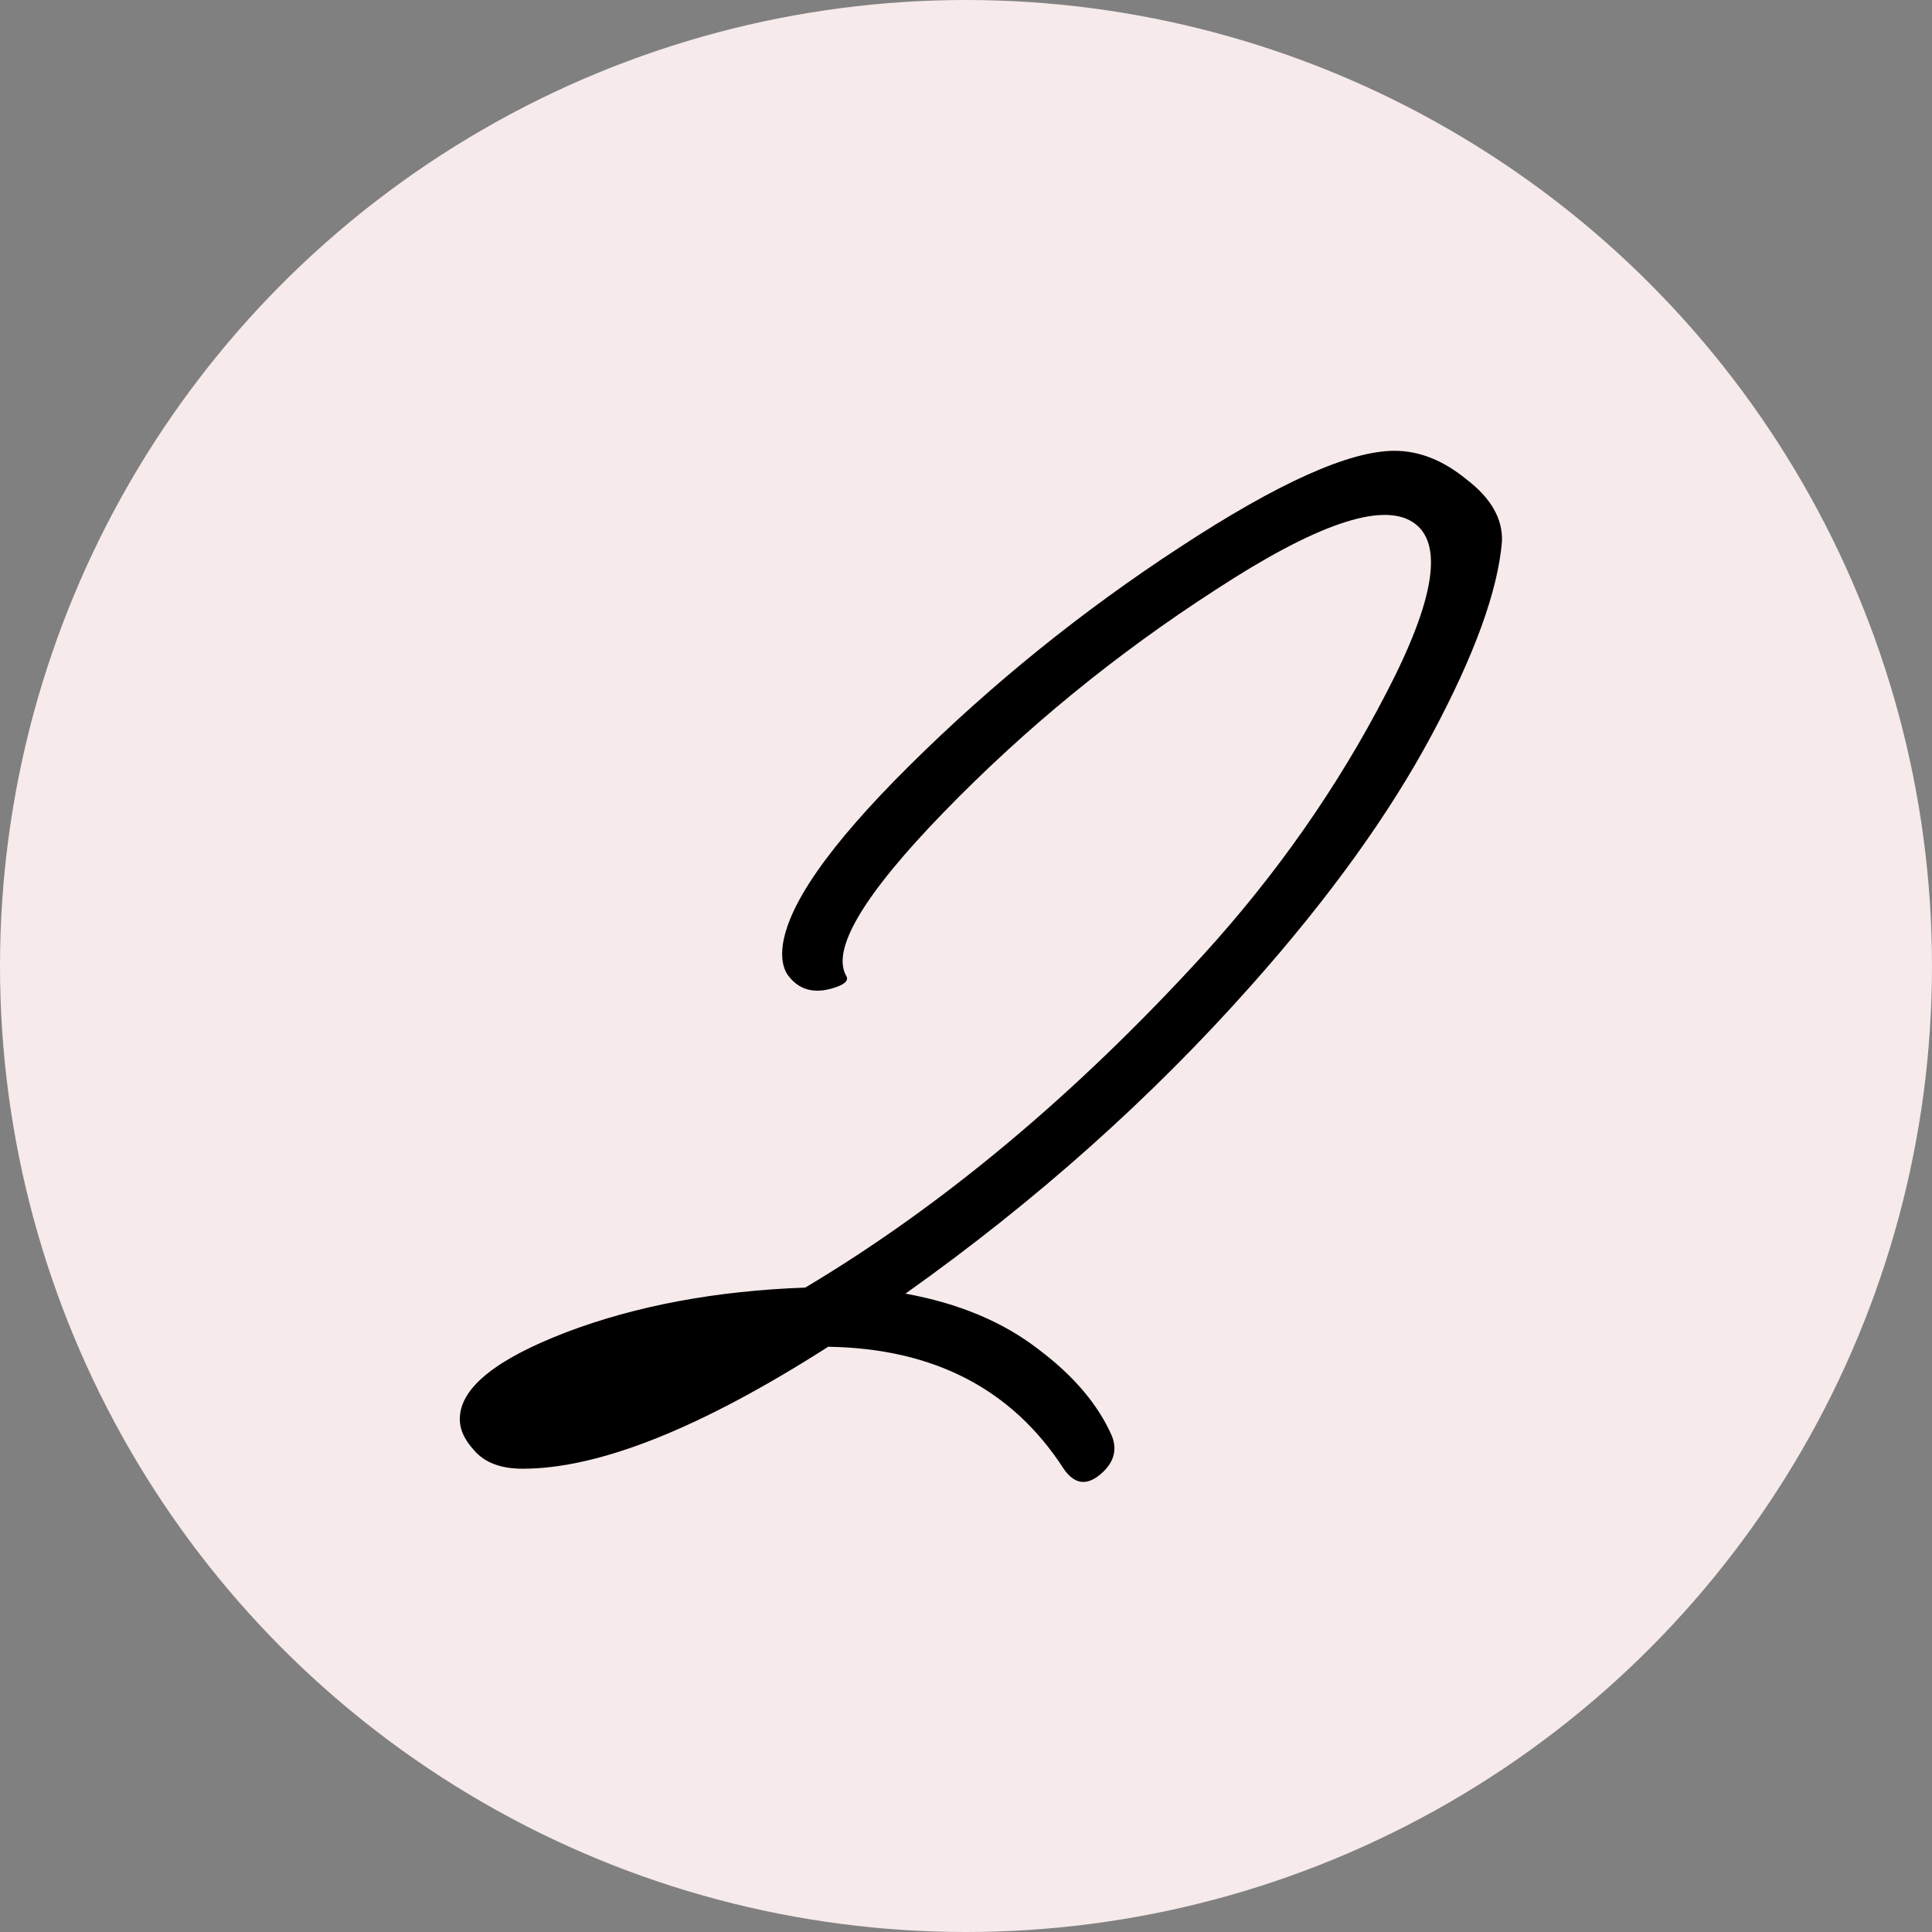 <svg width="48" height="48" viewBox="0 0 48 48" fill="none" xmlns="http://www.w3.org/2000/svg">
<rect x="0" y="0" width="48" height="48" fill="#808080" stroke="none"/>
<circle cx="24" cy="24" r="24" fill="#F6EAEB"/>
<path d="M34.646 11.2C35.266 11.2 35.866 11.44 36.446 11.92C37.046 12.38 37.336 12.89 37.316 13.45C37.216 14.67 36.636 16.27 35.576 18.25C34.516 20.23 33.026 22.3 31.106 24.46C28.606 27.28 25.736 29.84 22.496 32.14C23.816 32.38 24.916 32.84 25.796 33.52C26.676 34.18 27.286 34.9 27.626 35.68C27.766 36.04 27.666 36.36 27.326 36.64C26.986 36.92 26.686 36.87 26.426 36.49C25.146 34.51 23.196 33.5 20.576 33.46C17.416 35.48 14.886 36.49 12.986 36.49C12.446 36.49 12.046 36.34 11.786 36.04C11.526 35.76 11.406 35.48 11.426 35.2C11.466 34.46 12.346 33.76 14.066 33.1C15.806 32.44 17.786 32.07 20.006 31.99C23.426 29.95 26.726 27.19 29.906 23.71C31.726 21.71 33.236 19.55 34.436 17.23C35.656 14.89 35.876 13.47 35.096 12.97C34.316 12.47 32.686 13.03 30.206 14.65C27.726 16.25 25.476 18.09 23.456 20.17C21.456 22.23 20.646 23.59 21.026 24.25C21.086 24.35 21.006 24.44 20.786 24.52C20.286 24.7 19.896 24.62 19.616 24.28C19.476 24.12 19.416 23.89 19.436 23.59C19.516 22.55 20.576 21.02 22.616 19C24.656 16.98 26.886 15.18 29.306 13.6C31.746 12 33.526 11.2 34.646 11.2Z" fill="black"/>
</svg>
